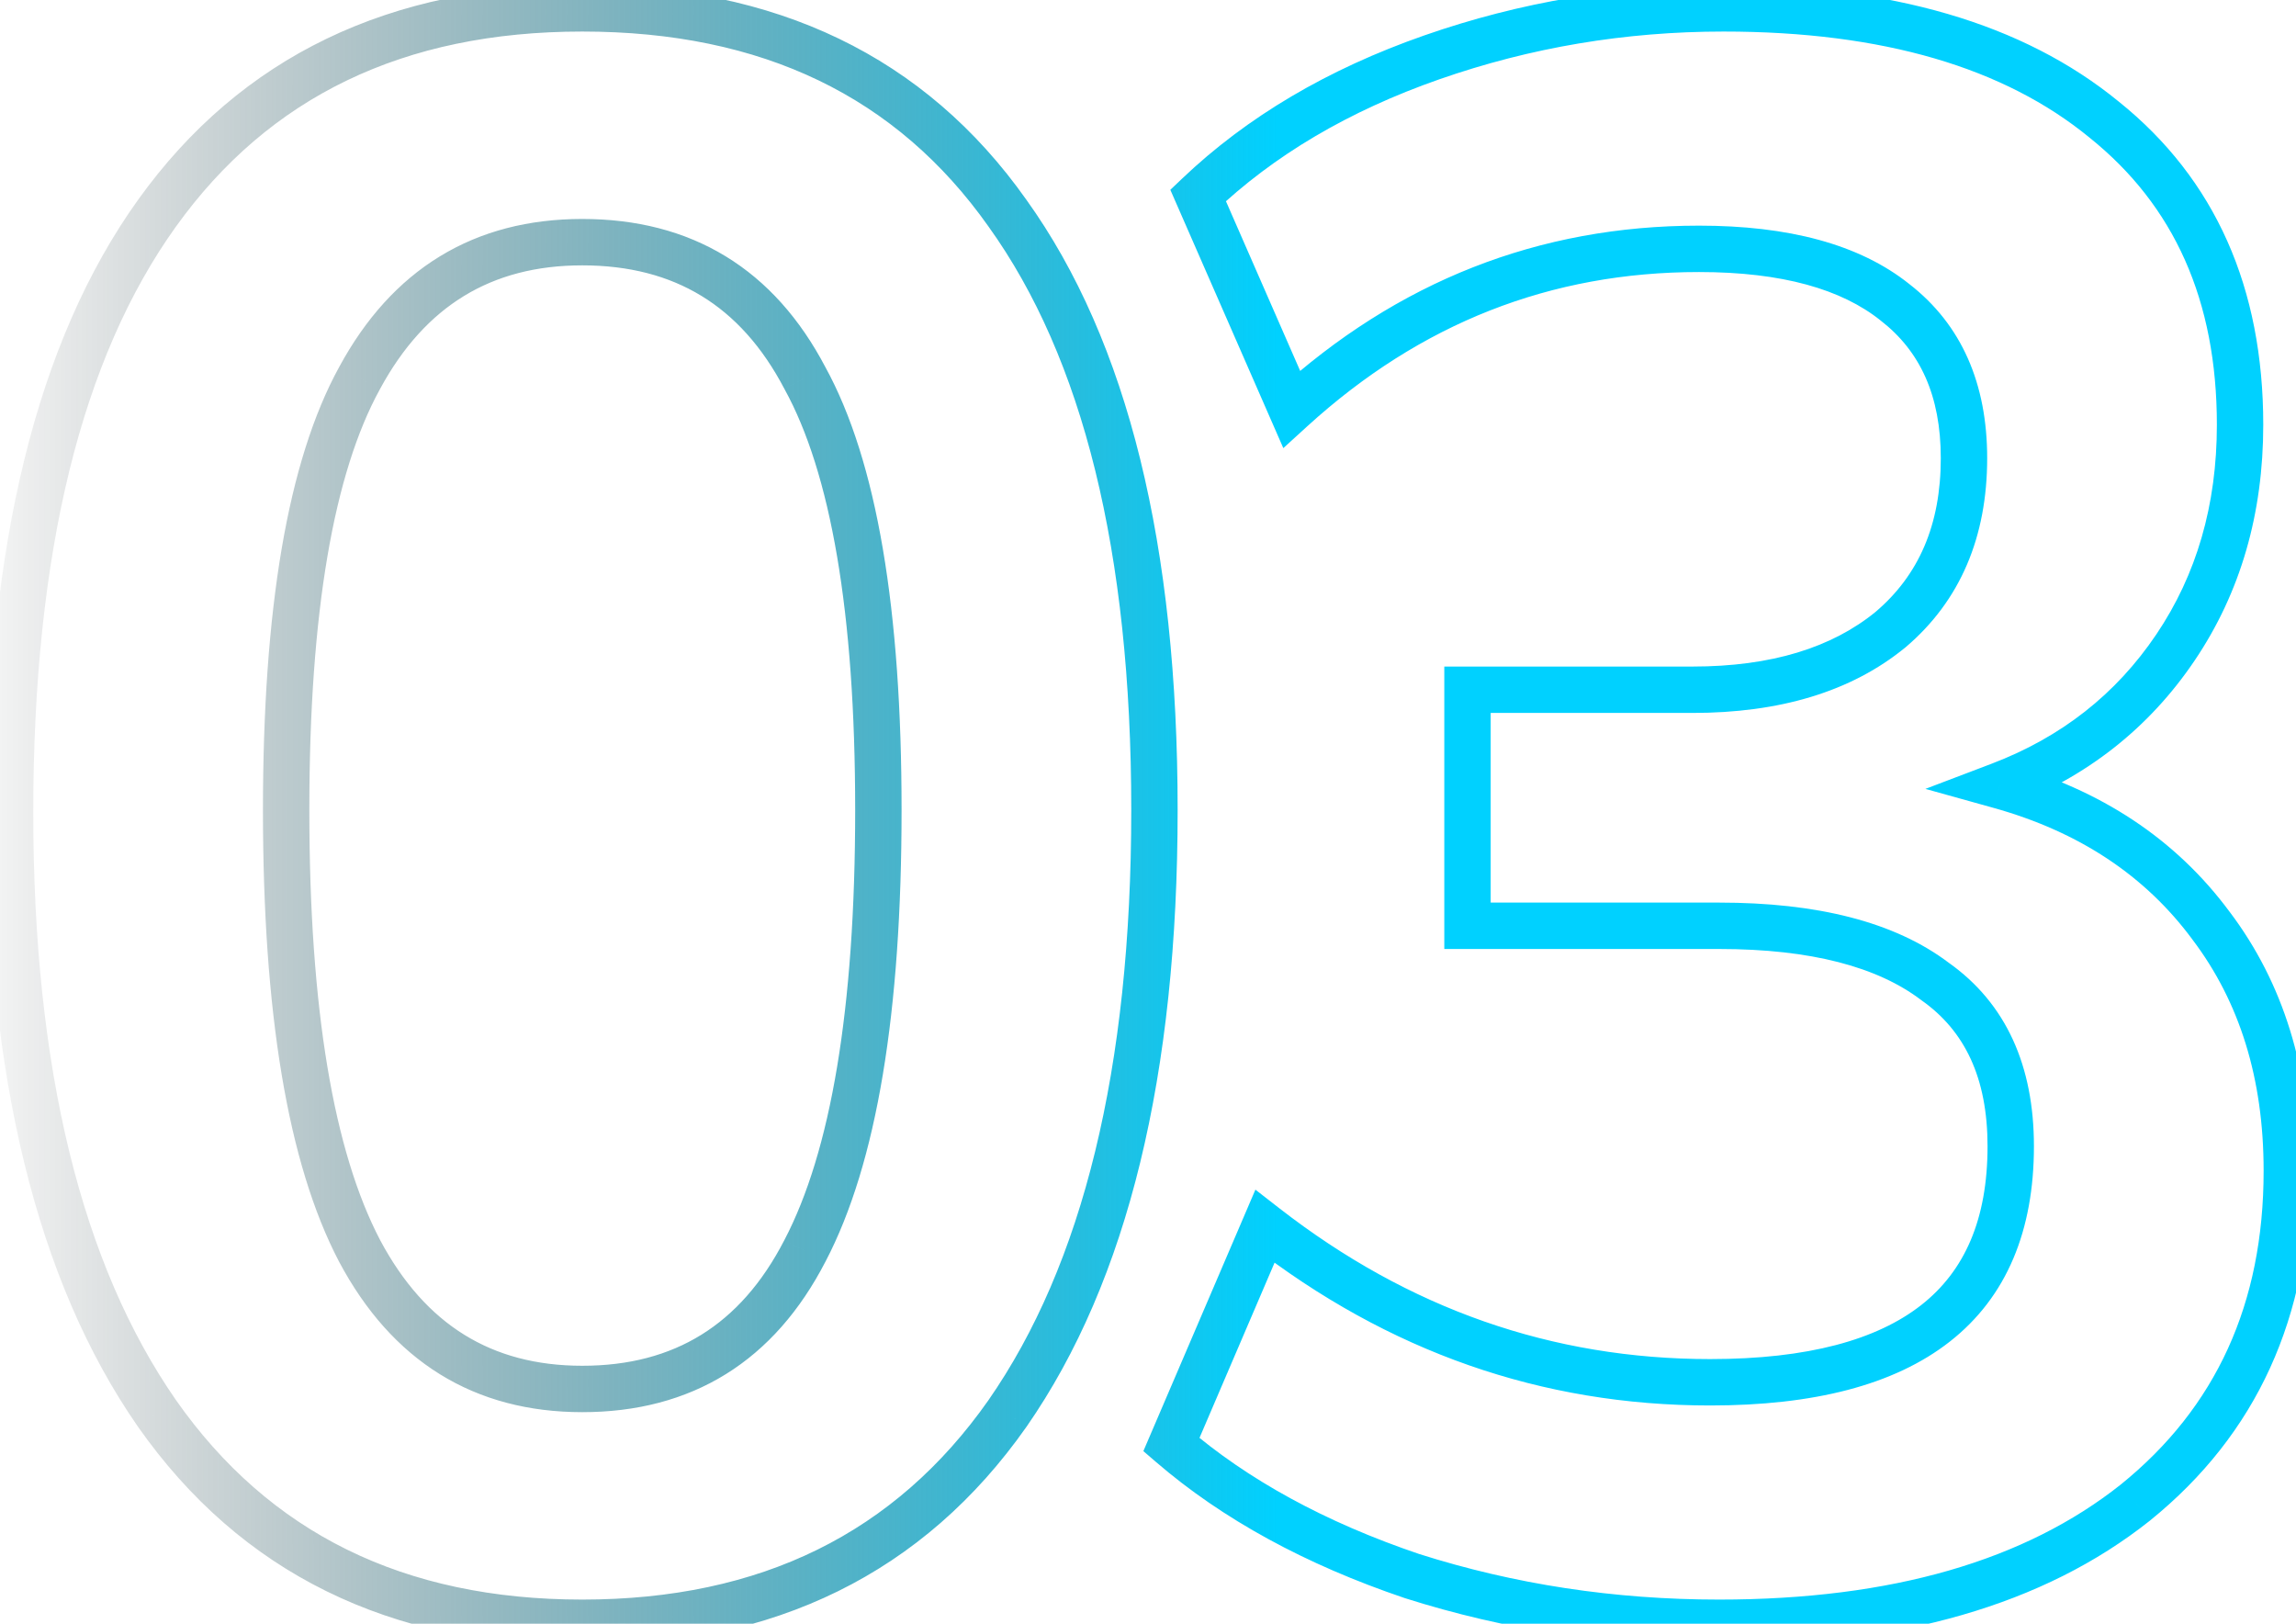 <?xml version="1.0" encoding="UTF-8"?> <svg xmlns="http://www.w3.org/2000/svg" width="99" height="70" viewBox="0 0 99 70" fill="none"> <path d="M6.77 60.936L5.948 61.507L5.951 61.511L6.77 60.936ZM6.77 9.192L5.957 8.609L6.77 9.192ZM43.442 9.192L42.625 9.769L42.629 9.775L43.442 9.192ZM43.442 60.936L44.26 61.511L44.263 61.507L43.442 60.936ZM34.706 53.928L33.82 53.464L33.817 53.469L34.706 53.928ZM34.706 16.296L33.82 16.761L33.825 16.769L33.829 16.778L34.706 16.296ZM15.506 16.296L16.382 16.778L16.385 16.772L15.506 16.296ZM15.506 53.928L14.62 54.392L14.623 54.398L15.506 53.928ZM25.106 68.96C17.398 68.96 11.606 66.084 7.588 60.361L5.951 61.511C10.381 67.82 16.814 70.96 25.106 70.96V68.96ZM7.591 60.365C3.529 54.519 1.434 46.11 1.434 35.016H-0.566C-0.566 46.322 1.562 55.193 5.948 61.507L7.591 60.365ZM1.434 35.016C1.434 23.788 3.531 15.422 7.582 9.775L5.957 8.609C1.56 14.738 -0.566 23.588 -0.566 35.016H1.434ZM7.582 9.775C11.597 4.179 17.389 1.36 25.106 1.36V-0.64C16.822 -0.64 10.391 2.429 5.957 8.609L7.582 9.775ZM25.106 1.36C32.89 1.36 38.677 4.181 42.625 9.769L44.258 8.615C39.887 2.427 33.45 -0.64 25.106 -0.64V1.36ZM42.629 9.775C46.681 15.422 48.778 23.757 48.778 34.92H50.778C50.778 23.555 48.651 14.738 44.254 8.609L42.629 9.775ZM48.778 34.92C48.778 46.08 46.682 54.52 42.62 60.365L44.263 61.507C48.65 55.193 50.778 46.288 50.778 34.92H48.778ZM42.623 60.361C38.605 66.084 32.814 68.96 25.106 68.96V70.96C33.398 70.96 39.83 67.82 44.26 61.511L42.623 60.361ZM25.106 60.88C27.438 60.88 29.515 60.346 31.297 59.242C33.077 58.138 34.503 56.501 35.594 54.387L33.817 53.469C32.861 55.323 31.663 56.662 30.243 57.542C28.824 58.422 27.125 58.88 25.106 58.88V60.88ZM35.592 54.392C37.819 50.139 38.874 43.601 38.874 34.92H36.874C36.874 43.519 35.816 49.653 33.82 53.464L35.592 54.392ZM38.874 34.92C38.874 26.308 37.821 19.886 35.582 15.814L33.829 16.778C35.814 20.387 36.874 26.38 36.874 34.92H38.874ZM35.591 15.831C34.498 13.748 33.07 12.136 31.29 11.05C29.51 9.964 27.435 9.44 25.106 9.44V11.44C27.128 11.44 28.83 11.892 30.249 12.758C31.669 13.624 32.865 14.94 33.82 16.761L35.591 15.831ZM25.106 9.44C22.805 9.44 20.747 9.965 18.969 11.05C17.192 12.134 15.751 13.742 14.626 15.82L16.385 16.772C17.373 14.947 18.587 13.626 20.01 12.758C21.432 11.89 23.118 11.44 25.106 11.44V9.44ZM14.629 15.814C12.39 19.886 11.338 26.308 11.338 34.92H13.338C13.338 26.38 14.397 20.387 16.382 16.778L14.629 15.814ZM11.338 34.92C11.338 43.601 12.392 50.139 14.62 54.392L16.392 53.464C14.395 49.653 13.338 43.519 13.338 34.92H11.338ZM14.623 54.398C15.746 56.507 17.186 58.14 18.963 59.242C20.742 60.345 22.802 60.88 25.106 60.88V58.88C23.121 58.88 21.437 58.423 20.017 57.542C18.593 56.66 17.378 55.317 16.388 53.458L14.623 54.398ZM60.876 67.944L60.556 68.891L60.564 68.894L60.573 68.897L60.876 67.944ZM50.508 62.28L49.589 61.886L49.3 62.56L49.856 63.038L50.508 62.28ZM54.54 52.872L55.154 52.083L54.131 51.287L53.621 52.478L54.54 52.872ZM83.436 42.312L82.832 43.109L82.846 43.119L82.859 43.129L83.436 42.312ZM63.276 39.912H62.276V40.912H63.276V39.912ZM63.276 29.736V28.736H62.276V29.736H63.276ZM81.516 27.144L82.149 27.918L82.156 27.912L82.163 27.907L81.516 27.144ZM81.708 13.032L81.084 13.813L81.09 13.818L81.096 13.823L81.708 13.032ZM55.692 17.64L54.776 18.041L55.335 19.319L56.366 18.379L55.692 17.64ZM51.66 8.424L50.971 7.7L50.463 8.183L50.744 8.825L51.66 8.424ZM61.74 2.472L61.41 1.528L61.74 2.472ZM90.732 5.16L90.098 5.933L90.106 5.94L90.732 5.16ZM93.804 27.912L92.975 27.353H92.975L93.804 27.912ZM86.22 33.864L85.865 32.929L83.02 34.01L85.952 34.827L86.22 33.864ZM95.34 39.912L94.536 40.506L94.542 40.515L95.34 39.912ZM92.076 64.776L92.698 65.559L92.705 65.553L92.076 64.776ZM74.124 68.96C69.615 68.96 65.302 68.303 61.179 66.991L60.573 68.897C64.899 70.273 69.417 70.96 74.124 70.96V68.96ZM61.197 66.997C57.134 65.622 53.797 63.791 51.16 61.522L49.856 63.038C52.723 65.505 56.299 67.45 60.556 68.891L61.197 66.997ZM51.427 62.674L55.459 53.266L53.621 52.478L49.589 61.886L51.427 62.674ZM53.926 53.661C59.855 58.273 66.469 60.592 73.74 60.592V58.592C66.931 58.592 60.745 56.431 55.154 52.083L53.926 53.661ZM73.74 60.592C78.164 60.592 81.666 59.728 84.078 57.834C86.536 55.905 87.7 53.035 87.7 49.416H85.7C85.7 52.581 84.705 54.799 82.843 56.261C80.934 57.76 77.957 58.592 73.74 58.592V60.592ZM87.7 49.416C87.7 45.965 86.51 43.258 84.013 41.495L82.859 43.129C84.715 44.438 85.7 46.467 85.7 49.416H87.7ZM84.04 41.515C81.682 39.729 78.326 38.912 74.124 38.912V40.912C78.114 40.912 80.966 41.695 82.832 43.109L84.04 41.515ZM74.124 38.912H63.276V40.912H74.124V38.912ZM64.276 39.912V29.736H62.276V39.912H64.276ZM63.276 30.736H72.972V28.736H63.276V30.736ZM72.972 30.736C76.714 30.736 79.809 29.832 82.149 27.918L80.883 26.37C78.999 27.912 76.398 28.736 72.972 28.736V30.736ZM82.163 27.907C84.53 25.898 85.684 23.138 85.684 19.752H83.684C83.684 22.638 82.726 24.806 80.869 26.381L82.163 27.907ZM85.684 19.752C85.684 16.559 84.593 14.001 82.32 12.241L81.096 13.823C82.791 15.135 83.684 17.057 83.684 19.752H85.684ZM82.333 12.251C80.165 10.517 77.089 9.728 73.26 9.728V11.728C76.856 11.728 79.411 12.475 81.084 13.813L82.333 12.251ZM73.26 9.728C66.347 9.728 60.253 12.13 55.019 16.901L56.366 18.379C61.243 13.934 66.861 11.728 73.26 11.728V9.728ZM56.608 17.239L52.576 8.023L50.744 8.825L54.776 18.041L56.608 17.239ZM52.35 9.148C54.92 6.7 58.152 4.784 62.07 3.416L61.41 1.528C57.264 2.976 53.776 5.028 50.971 7.7L52.35 9.148ZM62.07 3.416C65.994 2.046 70.074 1.36 74.316 1.36V-0.64C69.854 -0.64 65.55 0.082 61.41 1.528L62.07 3.416ZM74.316 1.36C81.215 1.36 86.432 2.928 90.098 5.933L91.366 4.387C87.224 0.992 81.497 -0.64 74.316 -0.64V1.36ZM90.106 5.94C93.742 8.861 95.588 12.94 95.588 18.312H97.588C97.588 12.42 95.53 7.731 91.358 4.38L90.106 5.94ZM95.588 18.312C95.588 21.781 94.709 24.782 92.975 27.353L94.633 28.471C96.612 25.538 97.588 22.139 97.588 18.312H95.588ZM92.975 27.353C91.238 29.928 88.879 31.784 85.865 32.929L86.575 34.799C89.962 33.512 92.658 31.4 94.633 28.471L92.975 27.353ZM85.952 34.827C89.665 35.862 92.507 37.761 94.536 40.506L96.144 39.318C93.822 36.175 90.583 34.042 86.489 32.901L85.952 34.827ZM94.542 40.515C96.568 43.196 97.604 46.495 97.604 50.472H99.604C99.604 46.129 98.465 42.389 96.138 39.309L94.542 40.515ZM97.604 50.472C97.604 56.212 95.545 60.684 91.447 63.998L92.705 65.553C97.311 61.828 99.604 56.764 99.604 50.472H97.604ZM91.454 63.993C87.335 67.264 81.597 68.96 74.124 68.96V70.96C81.883 70.96 88.114 69.2 92.698 65.559L91.454 63.993Z" fill="url(#paint0_linear_5_41)"></path> <defs> <linearGradient id="paint0_linear_5_41" x1="83.54" y1="26.056" x2="-2.979" y2="26.056" gradientUnits="userSpaceOnUse"> <stop offset="0.329" stop-color="#00D1FF"></stop> <stop offset="1" stop-opacity="0"></stop> </linearGradient> </defs> </svg> 